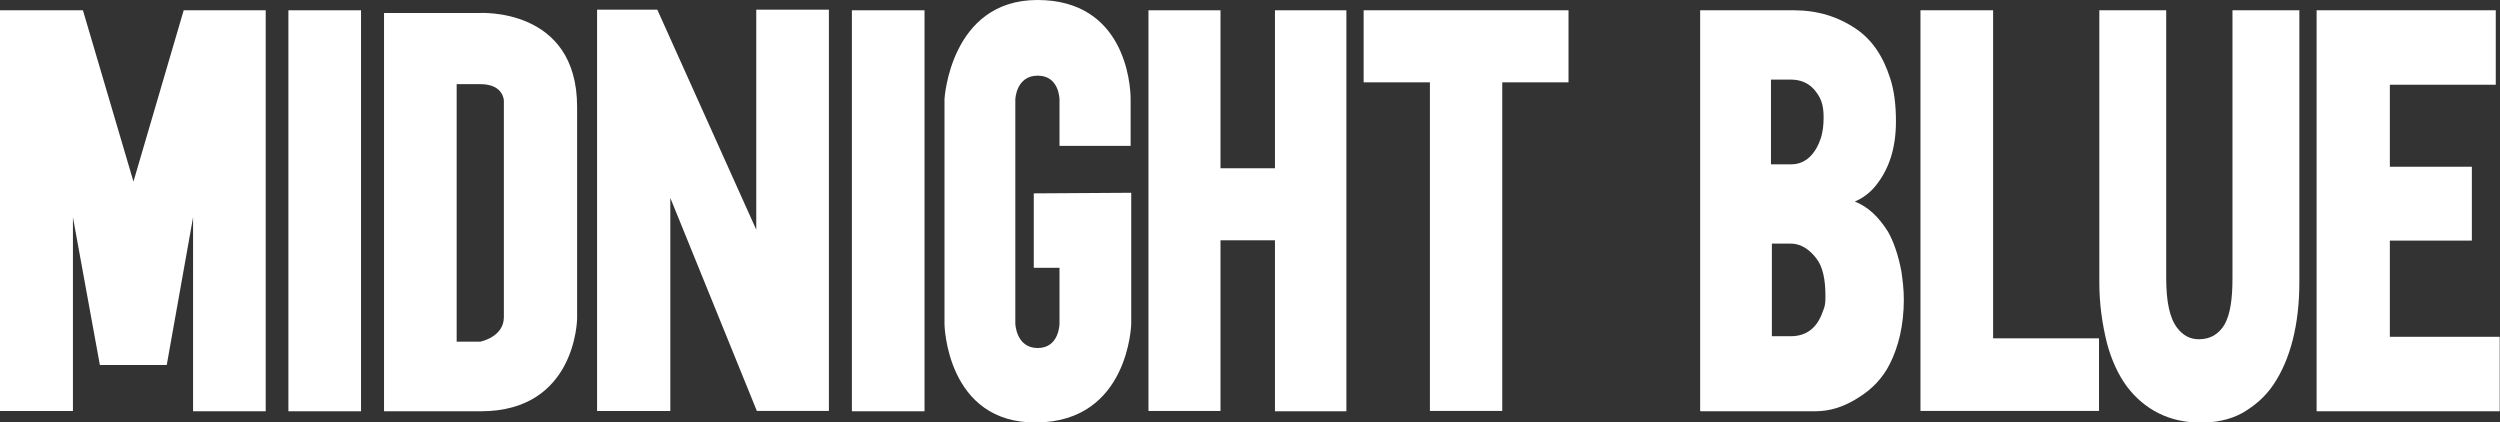 <?xml version="1.0" encoding="UTF-8"?>
<svg id="Layer_1" data-name="Layer 1" xmlns="http://www.w3.org/2000/svg" viewBox="0 0 82.61 13.96">
  <rect x="0" y="0" width="82.61" height="13.96" fill="#333333" stroke="none"/>
  <defs>
    <style>
      .cls-1 {
        fill: #fff;
      }
    </style>
  </defs>
  <path class="cls-1" d="M6.38,13.58v-6.4l-.87,4.88h-2.21l-.89-4.88v6.4H0V.34h2.74l1.67,5.66L6.07.34h2.71v13.25h-2.4Z"/>
  <path class="cls-1" d="M9.53,13.58V.34h2.4v13.25h-2.4Z"/>
  <path class="cls-1" d="M19.07,3.54v6.98s-.02,3.07-3.18,3.07h-3.2V.43h3.14s3.24-.21,3.24,3.1ZM16.65,10.48V3.33s0-.55-.78-.55h-.78v8.51h.78s.78-.15.78-.81Z"/>
  <path class="cls-1" d="M25.01,13.58l-2.86-7.04v7.04h-2.42V.32h1.99l3.27,7.27V.32h2.4v13.26h-2.38Z"/>
  <path class="cls-1" d="M28.15,13.58V.34h2.4v13.25h-2.4Z"/>
  <path class="cls-1" d="M37.38,10.71s-.08,3.22-3.12,3.25c-2.99.04-3.05-3.24-3.05-3.24V3.27s.19-3.27,3.07-3.27,3.08,2.76,3.08,3.27v1.55h-2.35v-1.53s0-.79-.72-.79-.74.79-.74.79v7.4s.02.81.74.81.72-.81.72-.81v-1.84h-.85v-2.46l3.22-.02v4.33Z"/>
  <path class="cls-1" d="M42.13,13.58v-5.64h-1.8v5.64h-2.38V.34h2.38v5.22h1.8V.34h2.36v13.25h-2.36Z"/>
  <path class="cls-1" d="M47.25,13.58V2.72h-2.19V.34h6.77v2.38h-2.19v10.86h-2.38Z"/>
  <path class="cls-1" d="M56.18,13.58V.34h3.1c.78,0,1.46.21,2.06.62.53.36.89.91,1.12,1.63.13.4.19.87.19,1.42,0,.89-.23,1.59-.68,2.14-.19.23-.42.4-.68.51.44.17.79.51,1.1,1,.19.34.34.78.44,1.31.04.28.08.59.08.93,0,.83-.17,1.55-.47,2.14-.23.45-.57.81-1,1.08-.49.32-.96.47-1.46.47h-3.78ZM58.53,5.43h.66c.49,0,.81-.36.98-.87.06-.19.09-.42.09-.68,0-.47-.11-.68-.32-.93-.19-.21-.45-.32-.76-.32h-.66v2.8ZM58.55,11.11h.62c.51,0,.87-.26,1.06-.81.08-.19.09-.27.09-.51,0-.57-.09-.98-.3-1.25-.19-.25-.47-.49-.85-.49h-.62v3.07Z"/>
  <path class="cls-1" d="M63.46,13.58V.34h2.4v10.84h3.5v2.4h-5.9Z"/>
  <path class="cls-1" d="M72.66,13.96c-.96,0-1.8-.42-2.38-1.19-.28-.38-.51-.87-.66-1.44-.15-.61-.25-1.27-.25-2V.34h2.21v8.84c0,.78.11,1.32.36,1.65.19.25.42.38.72.38.38,0,.66-.17.85-.49.19-.34.26-.85.26-1.53V.34h2.21v8.99c0,1.4-.3,2.55-.85,3.37-.28.42-.64.72-1.04.95-.42.23-.91.32-1.44.32Z"/>
  <path class="cls-1" d="M76.55,13.58V.34h5.92v2.46h-3.5v2.71h2.71v2.44h-2.71v3.18h3.63v2.46h-6.05Z"/>
</svg>